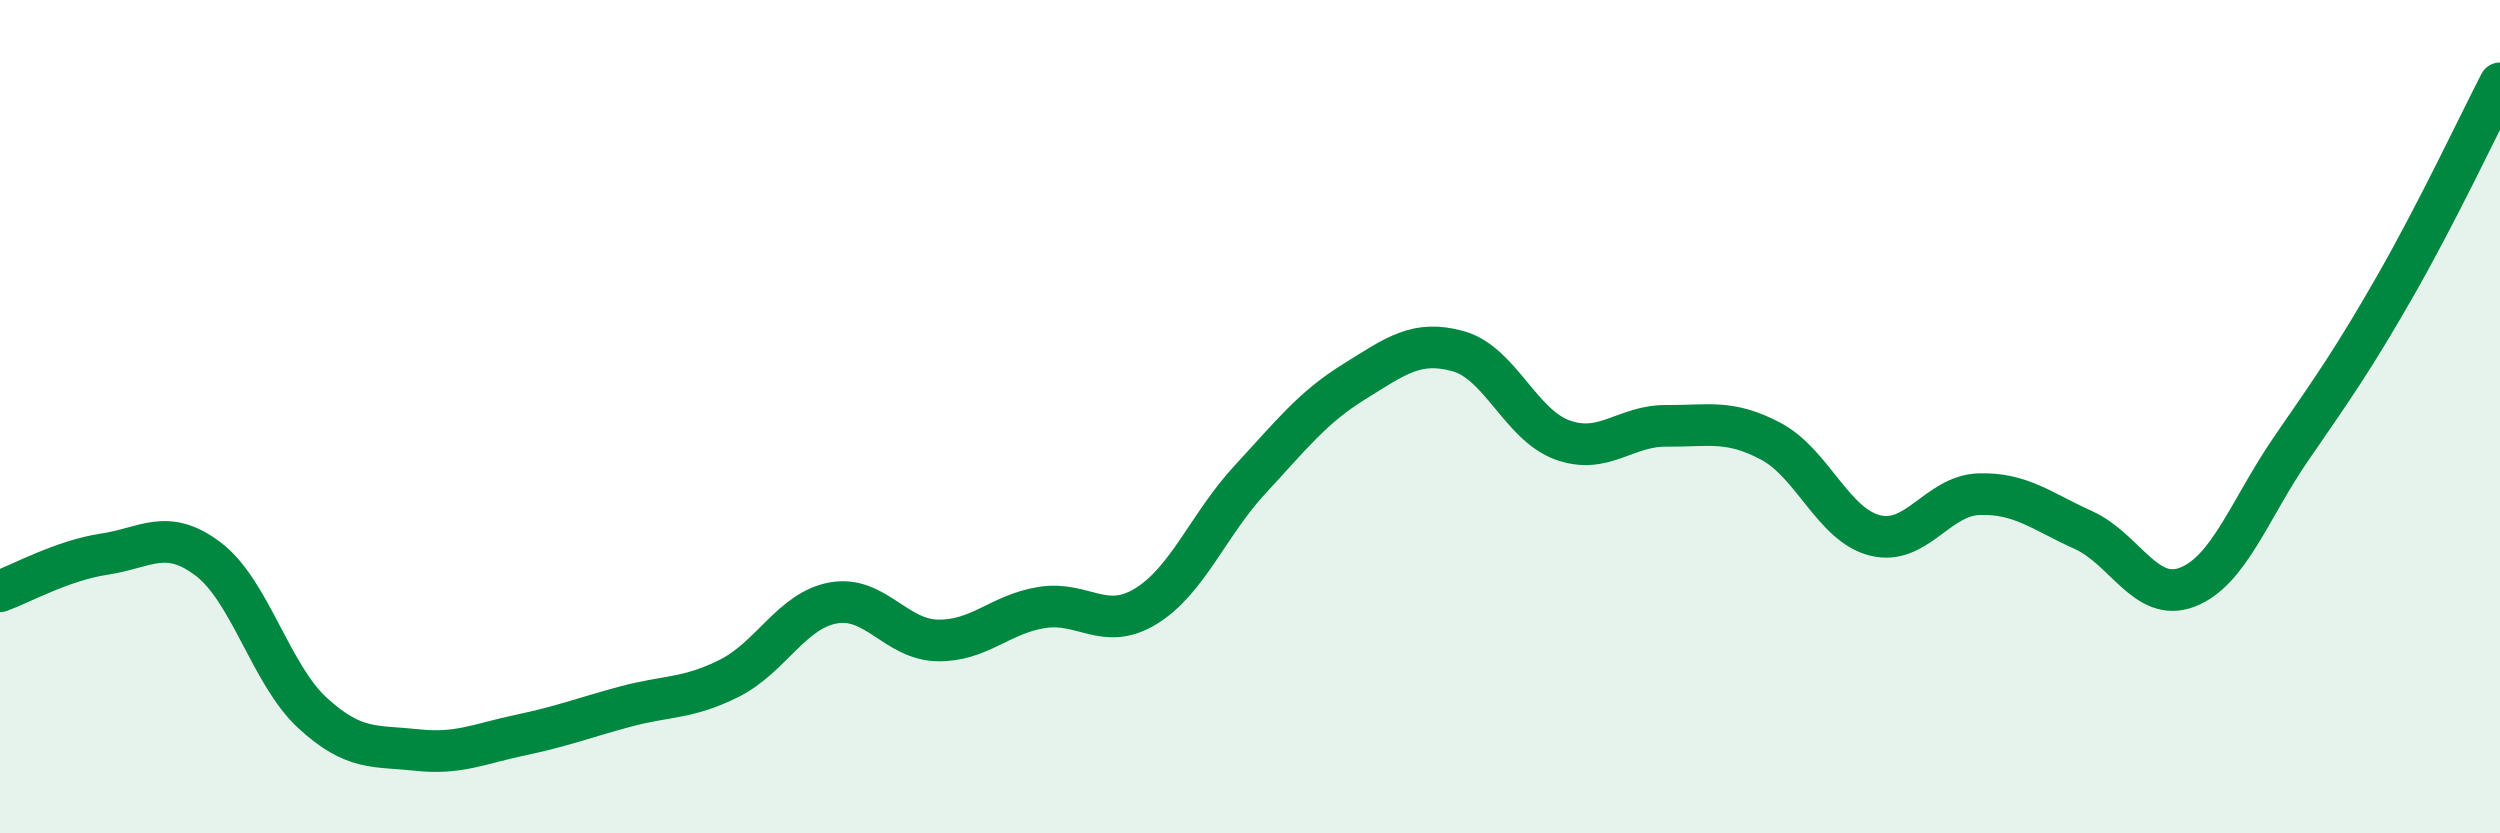
    <svg width="60" height="20" viewBox="0 0 60 20" xmlns="http://www.w3.org/2000/svg">
      <path
        d="M 0,14.19 C 0.5,14.01 1.5,13.45 2.5,13.3 C 3.5,13.15 4,12.66 5,13.42 C 6,14.18 6.5,16.19 7.5,17.11 C 8.5,18.03 9,17.89 10,18 C 11,18.11 11.5,17.85 12.5,17.64 C 13.5,17.43 14,17.23 15,16.96 C 16,16.69 16.5,16.78 17.5,16.28 C 18.5,15.78 19,14.65 20,14.47 C 21,14.29 21.5,15.35 22.5,15.37 C 23.5,15.39 24,14.74 25,14.58 C 26,14.42 26.5,15.16 27.5,14.55 C 28.5,13.94 29,12.59 30,11.51 C 31,10.43 31.5,9.78 32.5,9.16 C 33.5,8.54 34,8.15 35,8.43 C 36,8.71 36.5,10.2 37.5,10.56 C 38.5,10.92 39,10.21 40,10.22 C 41,10.23 41.5,10.06 42.5,10.59 C 43.5,11.12 44,12.6 45,12.85 C 46,13.1 46.5,11.89 47.5,11.86 C 48.5,11.83 49,12.27 50,12.72 C 51,13.17 51.5,14.48 52.5,14.09 C 53.5,13.7 54,12.2 55,10.75 C 56,9.3 56.5,8.59 57.5,6.84 C 58.5,5.09 59.5,2.97 60,2L60 20L0 20Z"
        fill="#008740"
        opacity="0.1"
        stroke-linecap="round"
        stroke-linejoin="round"
      />
      <path
        d="M 0,14.19 C 0.5,14.01 1.5,13.45 2.5,13.3 C 3.5,13.15 4,12.66 5,13.42 C 6,14.18 6.5,16.19 7.5,17.11 C 8.5,18.03 9,17.89 10,18 C 11,18.11 11.5,17.85 12.5,17.64 C 13.5,17.43 14,17.23 15,16.96 C 16,16.69 16.5,16.78 17.5,16.28 C 18.5,15.78 19,14.65 20,14.47 C 21,14.29 21.5,15.35 22.5,15.37 C 23.5,15.39 24,14.74 25,14.58 C 26,14.42 26.5,15.16 27.5,14.55 C 28.5,13.94 29,12.59 30,11.51 C 31,10.43 31.5,9.78 32.5,9.16 C 33.5,8.54 34,8.15 35,8.43 C 36,8.71 36.5,10.2 37.5,10.56 C 38.5,10.92 39,10.21 40,10.22 C 41,10.23 41.5,10.06 42.5,10.59 C 43.5,11.12 44,12.6 45,12.85 C 46,13.1 46.5,11.89 47.5,11.86 C 48.5,11.83 49,12.27 50,12.72 C 51,13.17 51.5,14.48 52.5,14.09 C 53.5,13.7 54,12.2 55,10.75 C 56,9.3 56.5,8.59 57.5,6.84 C 58.5,5.09 59.5,2.97 60,2"
        stroke="#008740"
        stroke-width="1"
        fill="none"
        stroke-linecap="round"
        stroke-linejoin="round"
      />
    </svg>
  